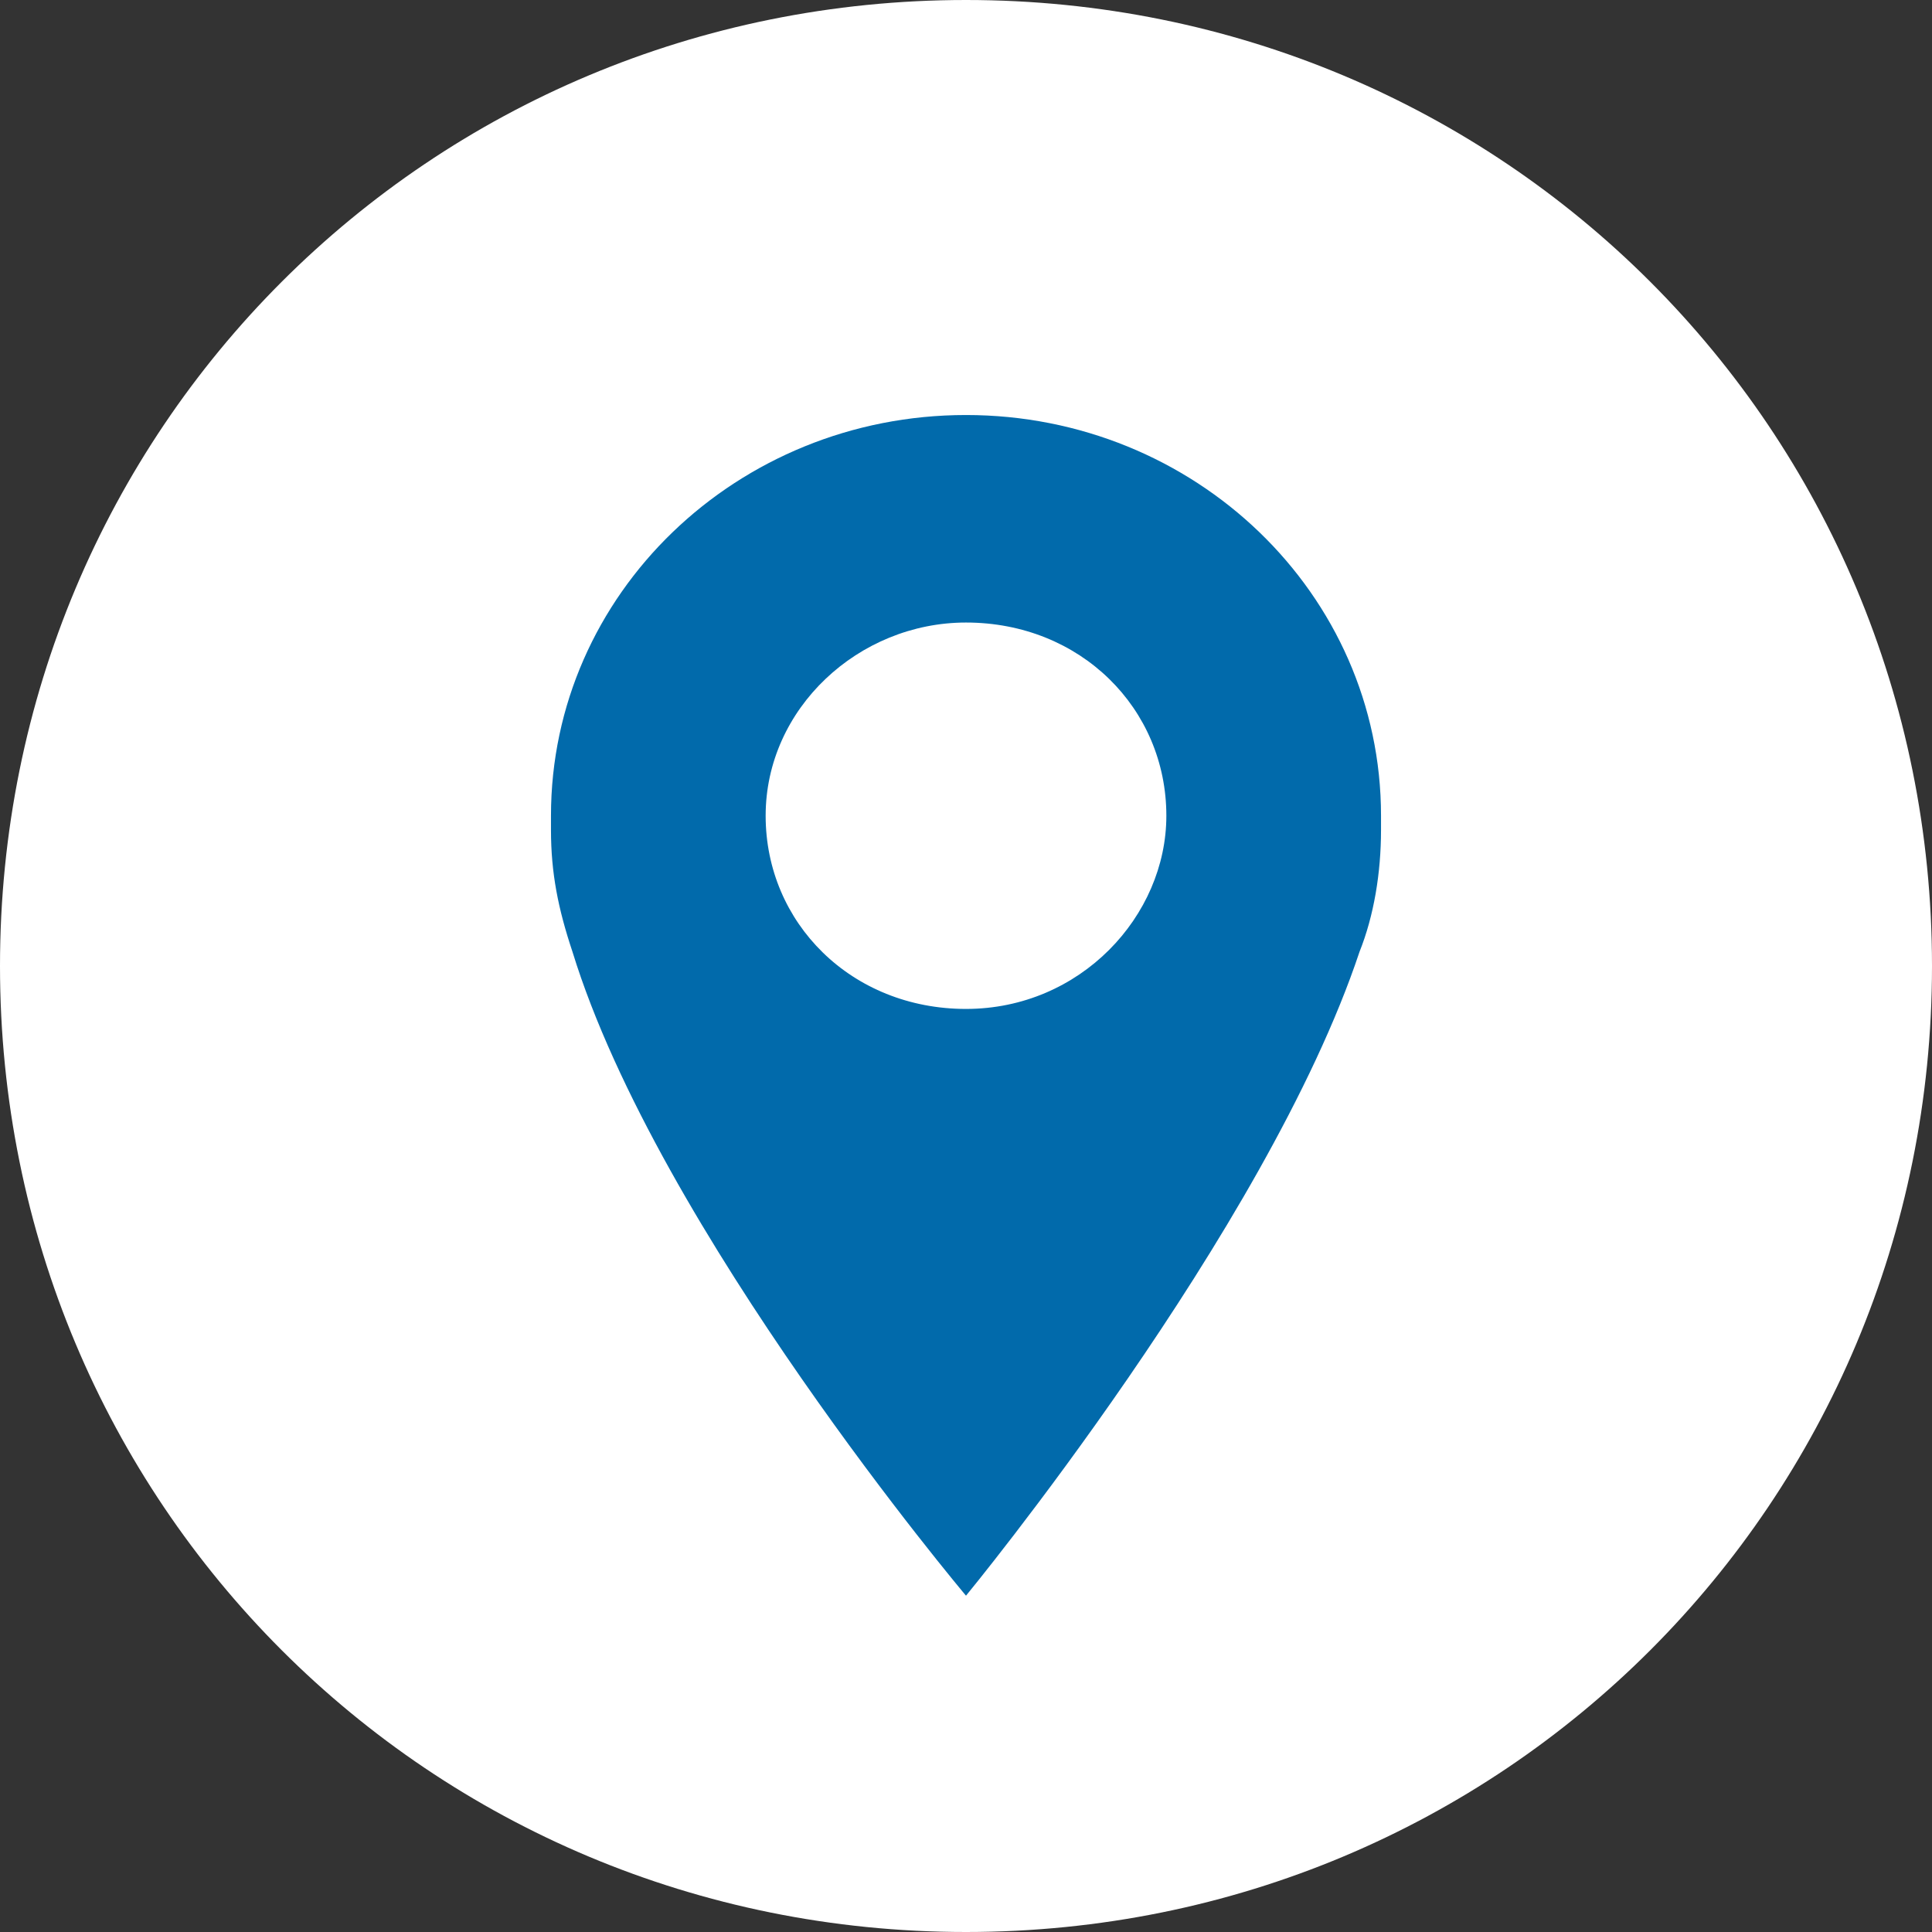 <svg xmlns="http://www.w3.org/2000/svg" width="27" height="27">
  <rect width="100%" height="100%" fill="#333333" stroke="none"/>
  <path fill-rule="evenodd" clip-rule="evenodd" fill="#FFF" d="M13.5 0C21 0 27 6 27 13.5S21 27 13.5 27 0 21 0 13.5 6 0 13.5 0z"/>
  <path fill="#016AAB" d="M13.5 5.8c-3.2 0-5.8 2.5-5.8 5.6v.2c0 .6.1 1.1.3 1.7 1.2 3.9 5.5 9 5.5 9s4.2-5.1 5.5-9c.2-.5.3-1.1.3-1.7v-.2c0-3.1-2.6-5.6-5.8-5.6zm0 8.3c-1.6 0-2.8-1.2-2.8-2.7 0-1.5 1.3-2.7 2.8-2.7 1.6 0 2.8 1.2 2.8 2.7 0 1.4-1.2 2.7-2.8 2.7z"/>
</svg>